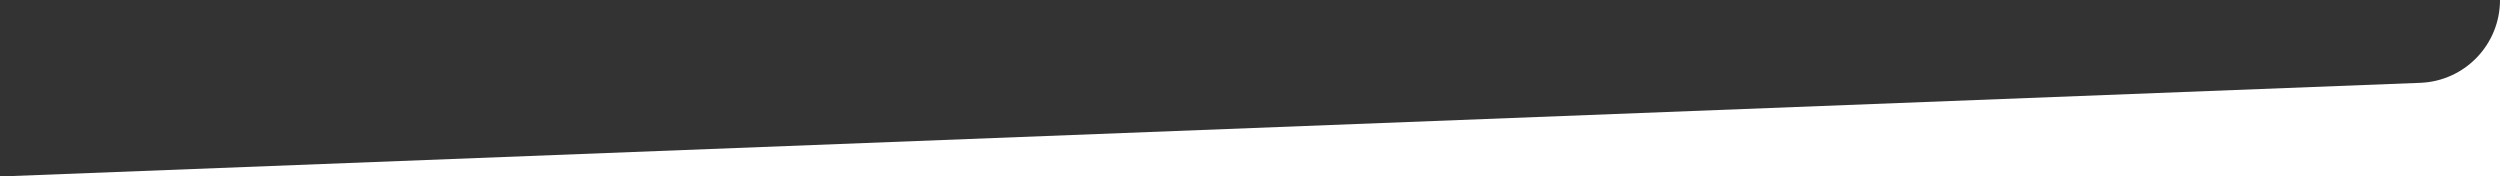 <?xml version="1.0" encoding="UTF-8"?>
<svg id="Camada_2" data-name="Camada 2" xmlns="http://www.w3.org/2000/svg" viewBox="0 0 1920 135.54">
  <rect x="0" y="0" width="1920" height="135.54" fill="#333333" stroke="none"/>
  <defs>
    <style>
      .cls-1 {
        fill: #fff;
        stroke-width: 0px;
      }
    </style>
  </defs>
  <g id="Camada_1-2" data-name="Camada 1">
    <path class="cls-1" d="m1858.81,63.61L0,135.54h1920V0c0,34.2-27.02,62.28-61.19,63.61Z"/>
  </g>
</svg>
